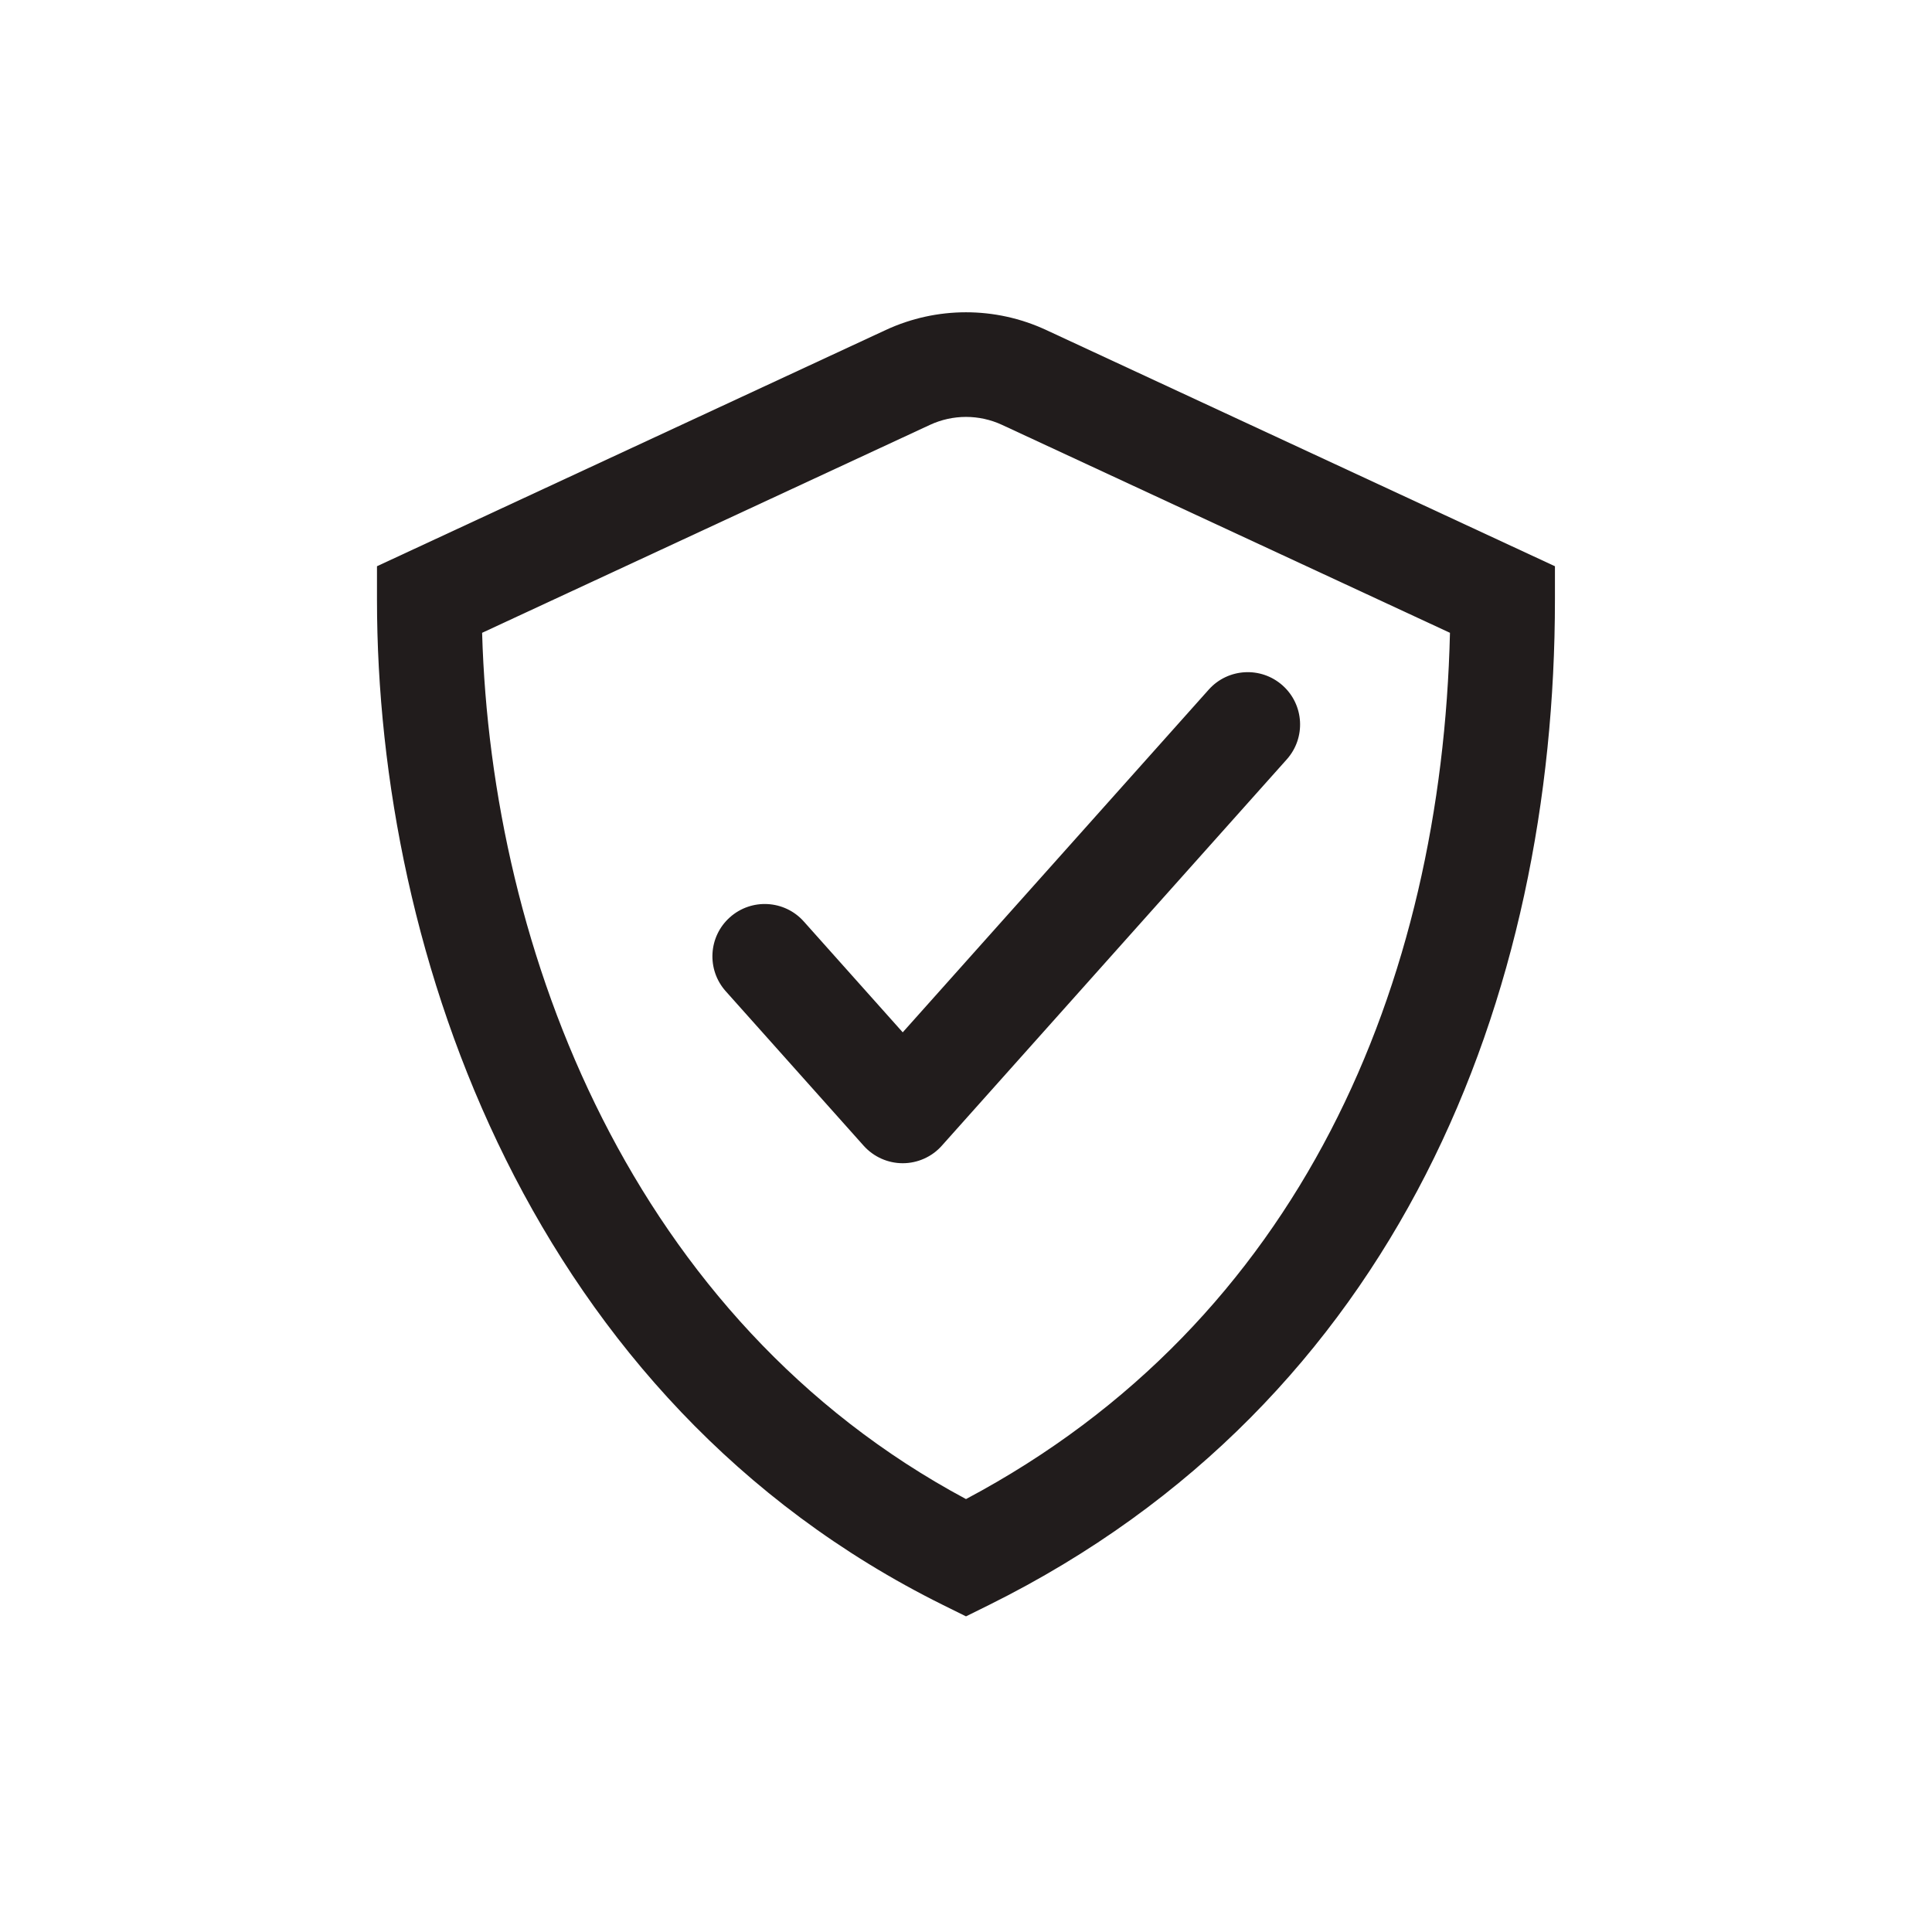 <?xml version="1.0" encoding="utf-8"?>
<svg xmlns="http://www.w3.org/2000/svg" width="24" height="24" viewBox="0 0 24 24" fill="none">
<path fill-rule="evenodd" clip-rule="evenodd" d="M12.448 5.278C12.164 5.146 11.836 5.146 11.552 5.278L5.989 7.861C6.102 11.822 7.856 16.403 12 18.622C16.165 16.41 17.909 12.219 18.012 7.861L12.448 5.278ZM11.004 4.099C11.636 3.806 12.364 3.806 12.995 4.099L19.316 7.034V7.449C19.316 12.369 17.379 17.41 12.289 19.936L12 20.079L11.711 19.936C6.611 17.406 4.683 11.879 4.683 7.449L4.683 7.034L11.004 4.099Z" fill="#211C1C"/>
<path fill-rule="evenodd" clip-rule="evenodd" d="M15.933 8.515C16.201 8.754 16.224 9.165 15.985 9.433L11.699 14.233C11.576 14.371 11.399 14.45 11.214 14.45C11.029 14.45 10.853 14.371 10.729 14.233L9.015 12.313C8.776 12.045 8.799 11.634 9.067 11.395C9.335 11.156 9.746 11.179 9.985 11.447L11.214 12.824L15.015 8.567C15.254 8.299 15.665 8.276 15.933 8.515Z" fill="#211C1C"/>
</svg>